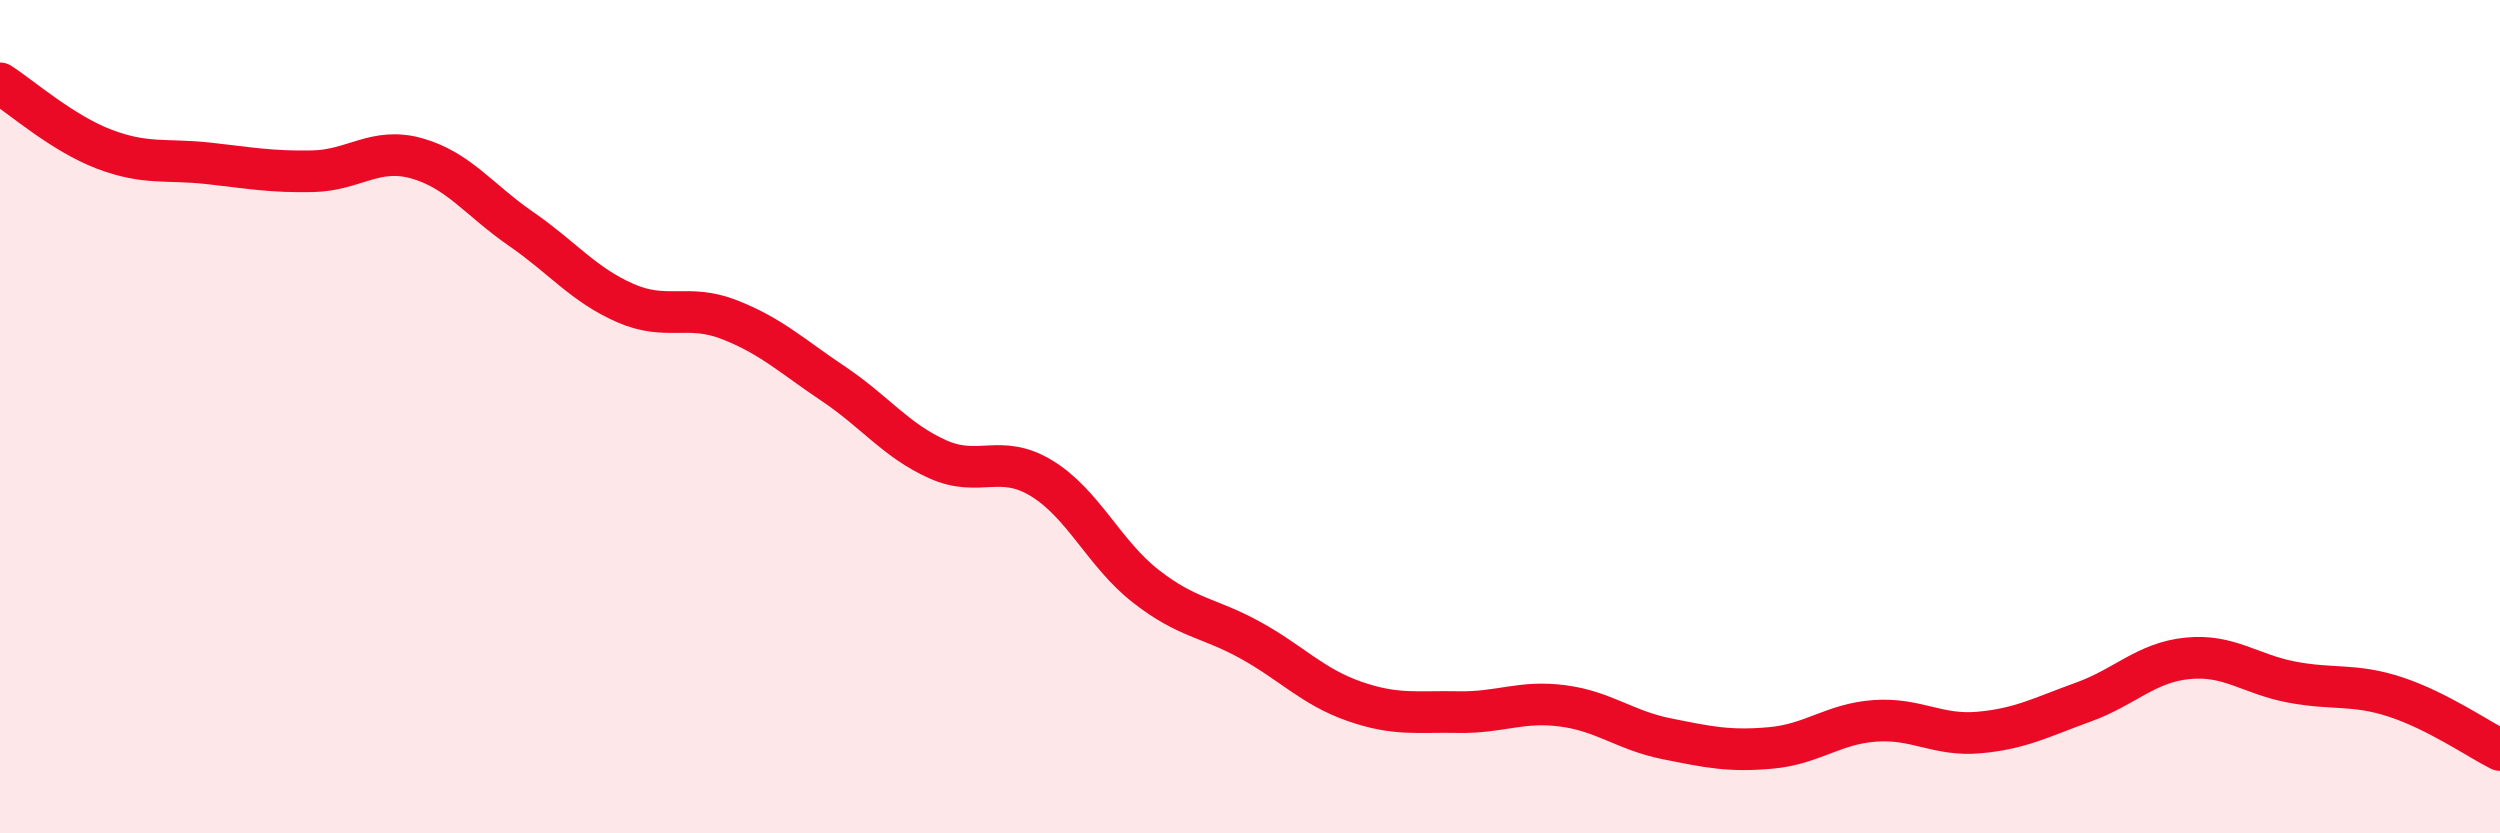 
    <svg width="60" height="20" viewBox="0 0 60 20" xmlns="http://www.w3.org/2000/svg">
      <path
        d="M 0,2 C 0.5,2.32 1.5,3.2 2.5,3.58 C 3.5,3.96 4,3.81 5,3.92 C 6,4.03 6.5,4.13 7.5,4.11 C 8.5,4.09 9,3.52 10,3.8 C 11,4.08 11.5,4.8 12.5,5.49 C 13.5,6.18 14,6.83 15,7.27 C 16,7.71 16.5,7.28 17.5,7.67 C 18.5,8.06 19,8.54 20,9.21 C 21,9.88 21.5,10.57 22.5,11.02 C 23.5,11.47 24,10.87 25,11.48 C 26,12.09 26.5,13.29 27.5,14.07 C 28.5,14.85 29,14.81 30,15.36 C 31,15.91 31.5,16.48 32.5,16.83 C 33.5,17.18 34,17.07 35,17.09 C 36,17.11 36.5,16.81 37.5,16.94 C 38.5,17.07 39,17.53 40,17.73 C 41,17.93 41.5,18.04 42.5,17.95 C 43.5,17.86 44,17.37 45,17.3 C 46,17.23 46.5,17.67 47.5,17.58 C 48.5,17.49 49,17.21 50,16.85 C 51,16.49 51.5,15.9 52.5,15.8 C 53.5,15.7 54,16.18 55,16.37 C 56,16.56 56.5,16.4 57.5,16.73 C 58.5,17.06 59.5,17.75 60,18L60 20L0 20Z"
        fill="#EB0A25"
        opacity="0.1"
        stroke-linecap="round"
        stroke-linejoin="round"
      />
      <path
        d="M 0,2 C 0.5,2.32 1.5,3.2 2.5,3.58 C 3.5,3.96 4,3.81 5,3.92 C 6,4.03 6.5,4.13 7.5,4.11 C 8.5,4.09 9,3.52 10,3.8 C 11,4.08 11.5,4.8 12.5,5.49 C 13.5,6.18 14,6.83 15,7.27 C 16,7.71 16.5,7.28 17.5,7.67 C 18.5,8.06 19,8.54 20,9.21 C 21,9.88 21.5,10.57 22.5,11.02 C 23.5,11.47 24,10.87 25,11.48 C 26,12.09 26.5,13.29 27.5,14.07 C 28.5,14.85 29,14.81 30,15.36 C 31,15.91 31.5,16.48 32.5,16.83 C 33.5,17.18 34,17.07 35,17.09 C 36,17.11 36.5,16.81 37.5,16.94 C 38.5,17.07 39,17.53 40,17.73 C 41,17.93 41.5,18.04 42.5,17.95 C 43.5,17.86 44,17.37 45,17.3 C 46,17.23 46.5,17.67 47.5,17.58 C 48.5,17.49 49,17.21 50,16.85 C 51,16.49 51.5,15.9 52.5,15.8 C 53.5,15.7 54,16.18 55,16.37 C 56,16.56 56.5,16.4 57.5,16.73 C 58.5,17.06 59.5,17.75 60,18"
        stroke="#EB0A25"
        stroke-width="1"
        fill="none"
        stroke-linecap="round"
        stroke-linejoin="round"
      />
    </svg>
  